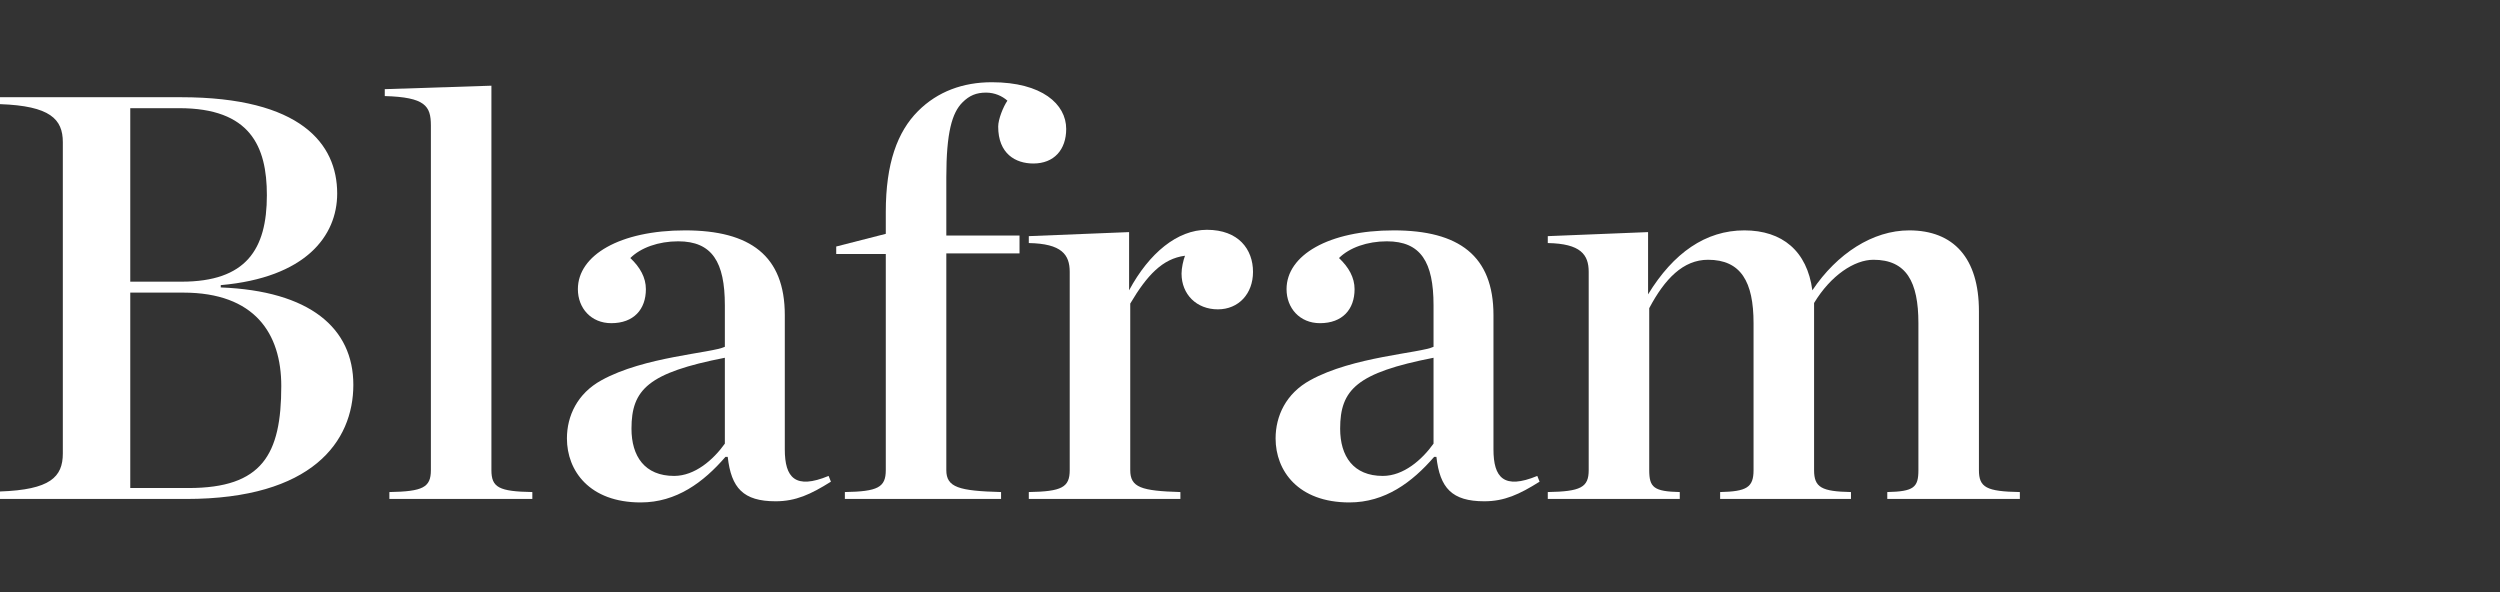 <svg xmlns="http://www.w3.org/2000/svg" width="152" height="36" viewBox="0 0 152 36" fill="none"><rect x="0" y="0" width="152" height="36" fill="#333333" stroke="none"/><path d="M0 30.337H11.319C18.994 30.337 21.483 26.833 21.483 23.399C21.483 19.929 18.819 17.686 13.422 17.476V17.336C18.574 16.88 20.501 14.357 20.501 11.764C20.501 8.75 18.294 5.911 11.004 5.911H0V6.332C3.049 6.437 3.82 7.243 3.82 8.645V27.569C3.82 29.006 3.049 29.777 0 29.882V30.337ZM7.92 17.126V6.577H10.899C15.21 6.577 16.226 8.89 16.226 11.869C16.226 15.163 14.964 17.126 11.039 17.126H7.92ZM7.92 29.672V17.791H11.144C15.49 17.791 17.102 20.28 17.102 23.469C17.102 27.639 15.945 29.672 11.46 29.672H7.92Z" fill="white"></path><path d="M23.674 30.337H32.366V29.917C30.333 29.882 29.878 29.637 29.878 28.585V5.21L23.394 5.421V5.841C25.847 5.911 26.198 6.437 26.198 7.628V28.585C26.198 29.637 25.707 29.882 23.674 29.917V30.337Z" fill="white"></path><path d="M38.955 30.548C41.127 30.548 42.775 29.321 44.106 27.779H44.246C44.457 29.672 45.193 30.478 47.155 30.478C48.382 30.478 49.293 30.057 50.52 29.286L50.379 28.936C48.347 29.777 47.716 29.041 47.716 27.324V19.158C47.716 15.549 45.613 14.007 41.653 14.007C37.693 14.007 35.135 15.514 35.135 17.581C35.135 18.738 35.941 19.649 37.167 19.649C38.534 19.649 39.27 18.808 39.27 17.581C39.27 16.88 38.92 16.249 38.324 15.689C38.955 15.058 40.041 14.672 41.233 14.672C43.3 14.672 44.071 15.934 44.071 18.562V21.086C43.265 21.471 39.165 21.681 36.572 23.118C35.1 23.924 34.469 25.291 34.469 26.658C34.469 28.62 35.836 30.548 38.955 30.548ZM40.987 28.936C39.2 28.936 38.394 27.744 38.394 26.062C38.394 23.679 39.41 22.663 44.071 21.752V26.973C43.37 27.954 42.249 28.936 40.987 28.936Z" fill="white"></path><path d="M51.368 30.337H60.865V29.917C58.307 29.847 57.536 29.637 57.536 28.585V15.408H61.987V14.322H57.536V10.782C57.536 8.049 57.886 6.857 58.517 6.227C58.938 5.806 59.358 5.631 59.954 5.631C60.48 5.631 60.935 5.841 61.251 6.121C61.005 6.472 60.69 7.243 60.69 7.698C60.69 9.346 61.741 9.941 62.828 9.941C64.089 9.941 64.825 9.1 64.825 7.839C64.825 6.332 63.353 5 60.304 5C58.552 5 57.01 5.561 55.819 6.752C54.557 8.014 53.856 9.941 53.856 12.885V14.217L50.842 14.988V15.443H53.856V28.585C53.856 29.637 53.366 29.882 51.368 29.917V30.337Z" fill="white"></path><path d="M62.551 30.337H71.768V29.917C69.385 29.847 68.719 29.637 68.719 28.585V18.457C69.735 16.74 70.681 15.724 72.048 15.549C71.943 15.829 71.838 16.285 71.838 16.635C71.838 17.897 72.749 18.808 74.046 18.808C75.307 18.808 76.183 17.861 76.183 16.53C76.183 15.163 75.307 13.972 73.38 13.972C71.593 13.972 69.875 15.373 68.649 17.651V14.112L62.551 14.357V14.778C64.549 14.813 65.039 15.479 65.039 16.53V28.585C65.039 29.637 64.549 29.882 62.551 29.917V30.337Z" fill="white"></path><path d="M82.042 30.548C84.215 30.548 85.862 29.321 87.194 27.779H87.334C87.544 29.672 88.28 30.478 90.243 30.478C91.469 30.478 92.38 30.057 93.607 29.286L93.467 28.936C91.434 29.777 90.803 29.041 90.803 27.324V19.158C90.803 15.549 88.701 14.007 84.741 14.007C80.781 14.007 78.222 15.514 78.222 17.581C78.222 18.738 79.028 19.649 80.255 19.649C81.622 19.649 82.358 18.808 82.358 17.581C82.358 16.88 82.007 16.249 81.411 15.689C82.042 15.058 83.129 14.672 84.32 14.672C86.388 14.672 87.159 15.934 87.159 18.562V21.086C86.353 21.471 82.252 21.681 79.659 23.118C78.187 23.924 77.556 25.291 77.556 26.658C77.556 28.62 78.923 30.548 82.042 30.548ZM84.075 28.936C82.287 28.936 81.481 27.744 81.481 26.062C81.481 23.679 82.498 22.663 87.159 21.752V26.973C86.458 27.954 85.337 28.936 84.075 28.936Z" fill="white"></path><path d="M104.584 30.337H112.539V29.917C110.751 29.882 110.296 29.637 110.296 28.585V18.633V18.422C111.312 16.74 112.749 15.794 113.906 15.794C115.903 15.794 116.639 17.126 116.639 19.649V28.585C116.639 29.637 116.359 29.882 114.747 29.917V30.337H122.807V29.917C120.774 29.882 120.319 29.637 120.319 28.585V18.913C120.319 15.689 118.777 14.007 116.078 14.007C113.87 14.007 111.698 15.408 110.191 17.651C109.875 15.268 108.368 14.007 106.055 14.007C103.707 14.007 101.745 15.373 100.203 17.897V14.112L94.105 14.357V14.778C96.103 14.813 96.593 15.479 96.593 16.53V28.585C96.593 29.637 96.103 29.882 94.105 29.917V30.337H102.13V29.917C100.553 29.882 100.273 29.637 100.273 28.585V18.738C101.219 16.95 102.341 15.794 103.848 15.794C105.845 15.794 106.616 17.126 106.616 19.649V28.585C106.616 29.637 106.196 29.882 104.584 29.917V30.337Z" fill="white"></path></svg>